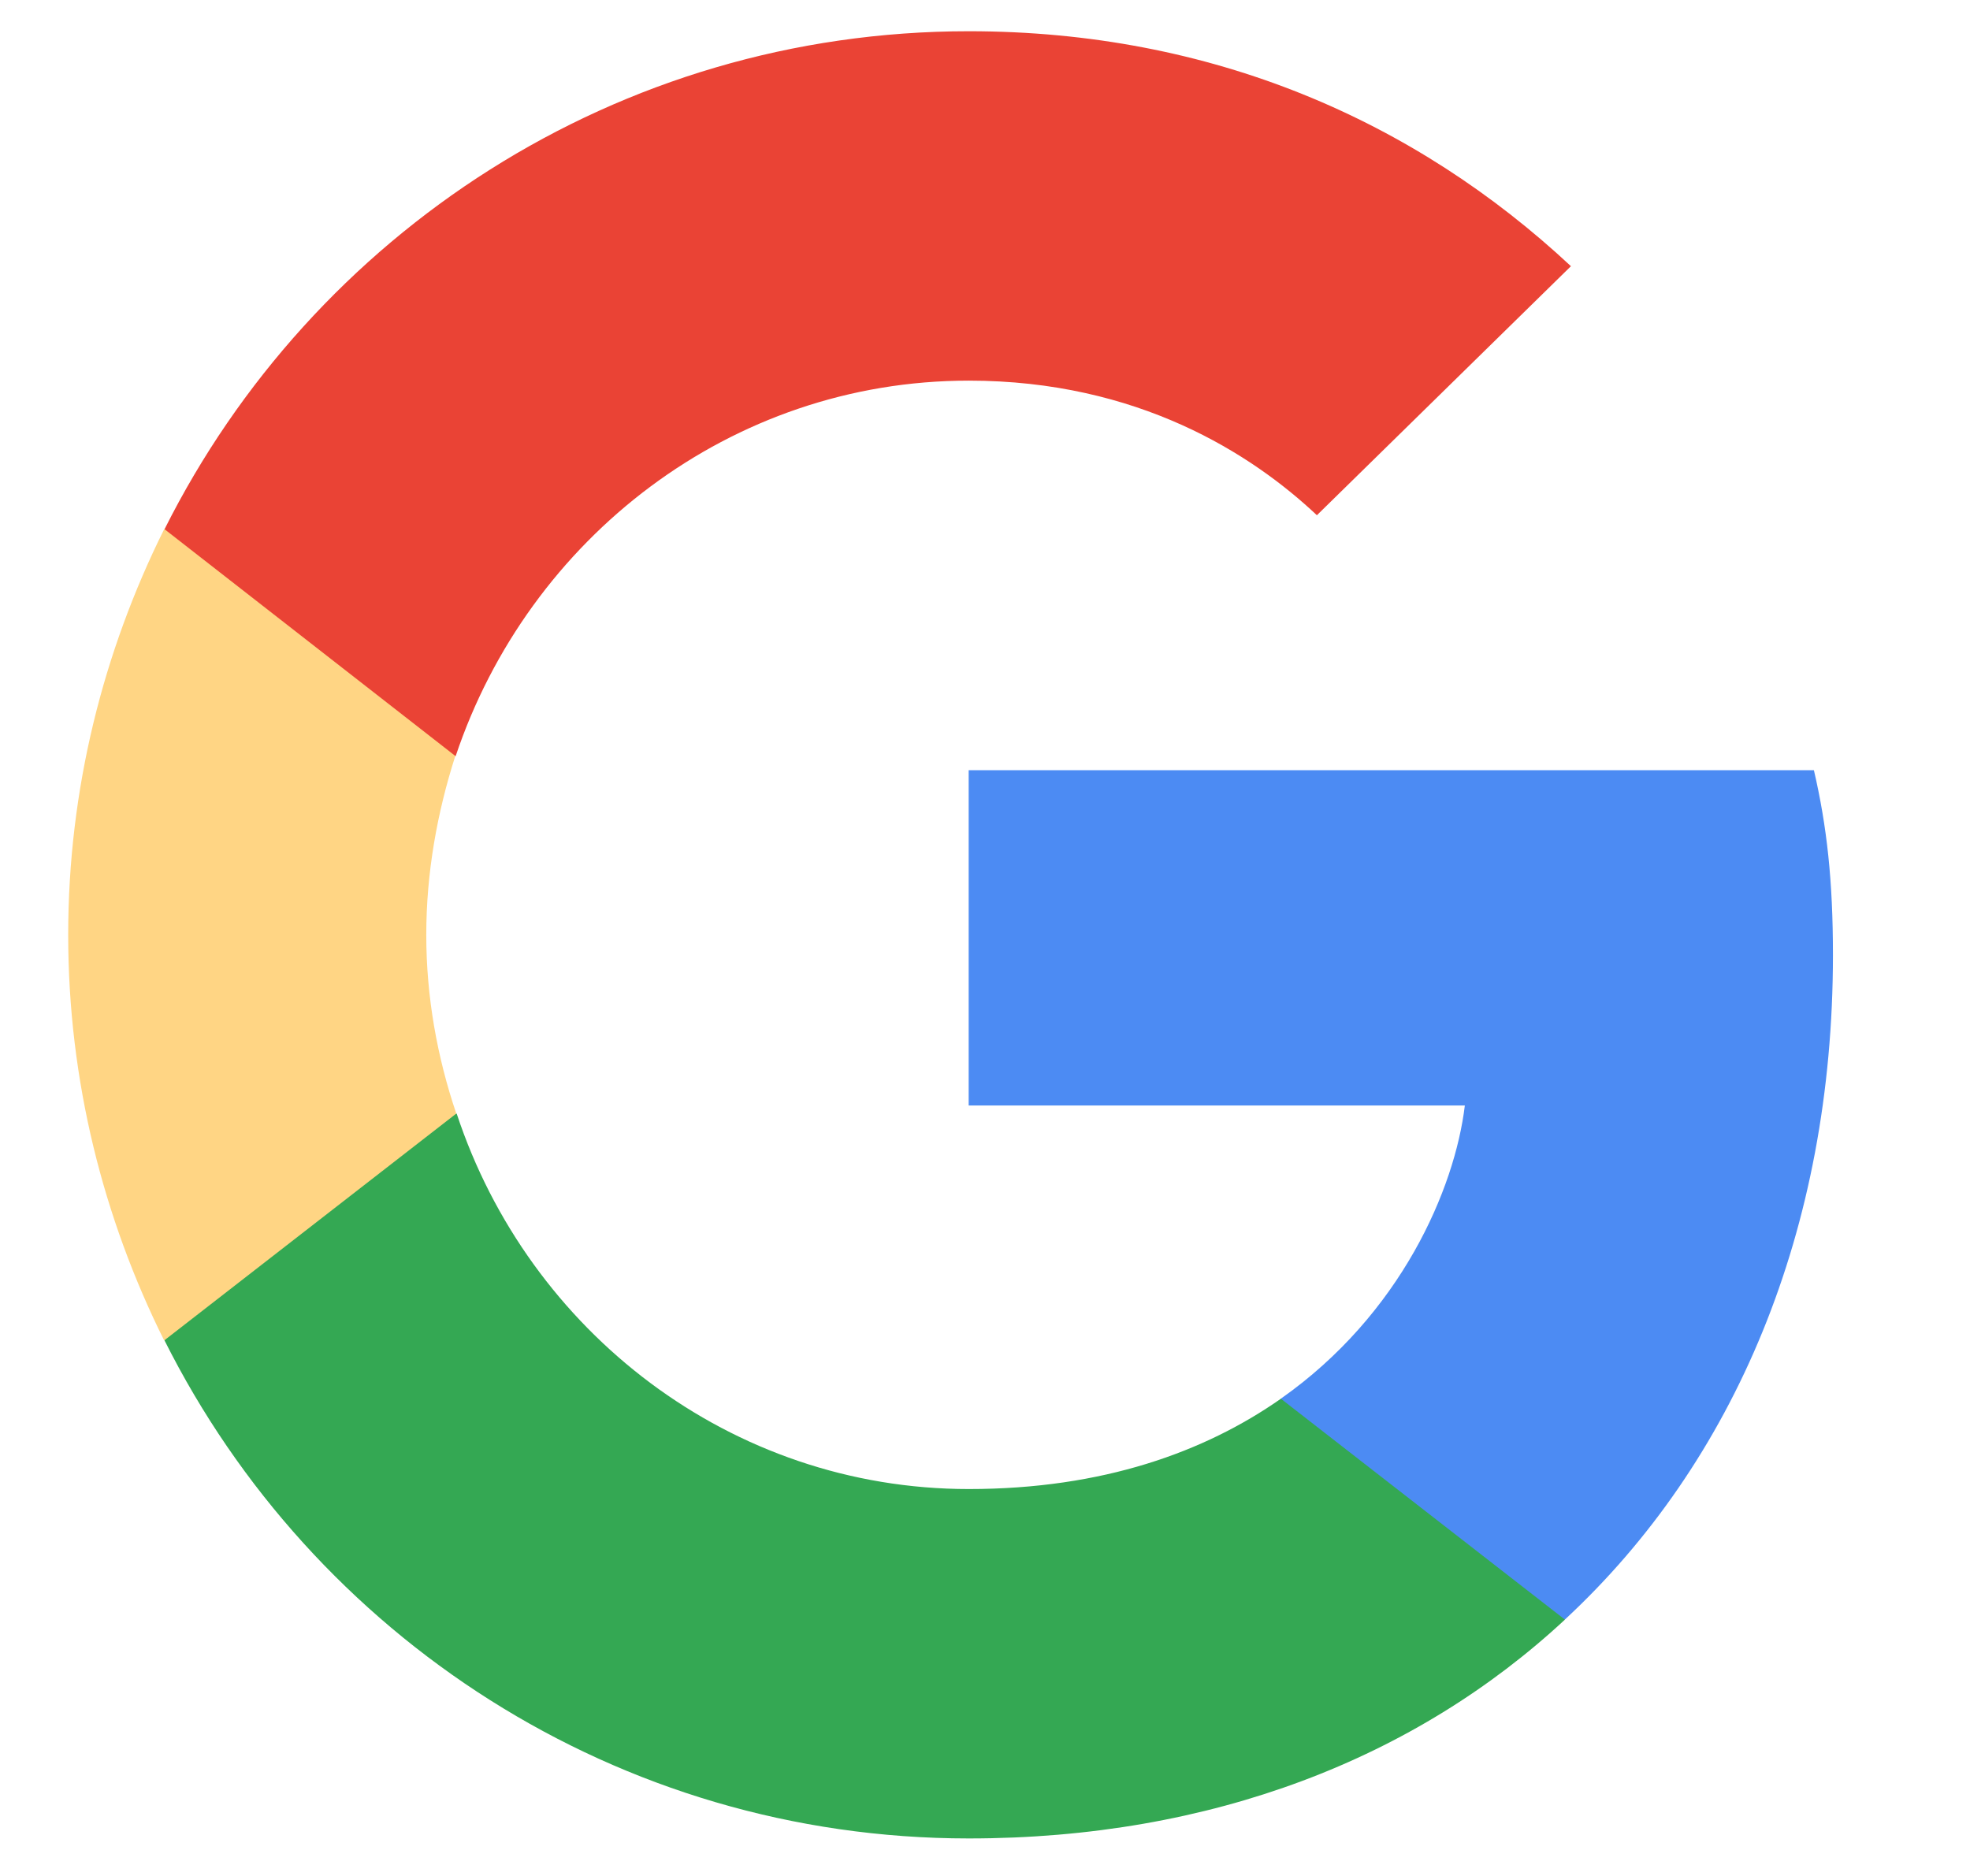 <svg width="21" height="20" viewBox="0 0 21 20" fill="none" xmlns="http://www.w3.org/2000/svg">
<g clip-path="url(#clip0_88_23704)">
<path d="M19.539 10.181C19.539 9.389 19.475 8.811 19.336 8.211H10.326V11.786H15.615C15.508 12.675 14.933 14.013 13.653 14.912L13.635 15.032L16.484 17.247L16.681 17.267C18.494 15.586 19.539 13.114 19.539 10.181Z" fill="#4C8BF3"/>
<path d="M10.327 19.6C12.918 19.6 15.093 18.744 16.682 17.267L13.654 14.912C12.844 15.479 11.756 15.875 10.327 15.875C7.789 15.875 5.635 14.195 4.868 11.872L4.755 11.882L1.793 14.183L1.754 14.291C3.332 17.438 6.574 19.6 10.327 19.6Z" fill="#34A853"/>
<path d="M4.864 11.872C4.661 11.273 4.544 10.63 4.544 9.967C4.544 9.303 4.661 8.661 4.853 8.061L4.848 7.934L1.848 5.596L1.75 5.642C1.1 6.948 0.727 8.415 0.727 9.967C0.727 11.519 1.1 12.985 1.75 14.291L4.864 11.872Z" fill="#FFD584"/>
<path d="M10.327 4.058C12.129 4.058 13.345 4.84 14.038 5.493L16.746 2.838C15.083 1.286 12.918 0.333 10.327 0.333C6.574 0.333 3.332 2.495 1.754 5.642L4.857 8.062C5.635 5.739 7.789 4.058 10.327 4.058Z" fill="#EA4335"/>
</g>
<defs>
<clipPath id="clip0_88_23704">
<rect width="20" height="19.333" fill="white" transform="translate(0.5 0.333)"/>
</clipPath>
</defs>
</svg>

